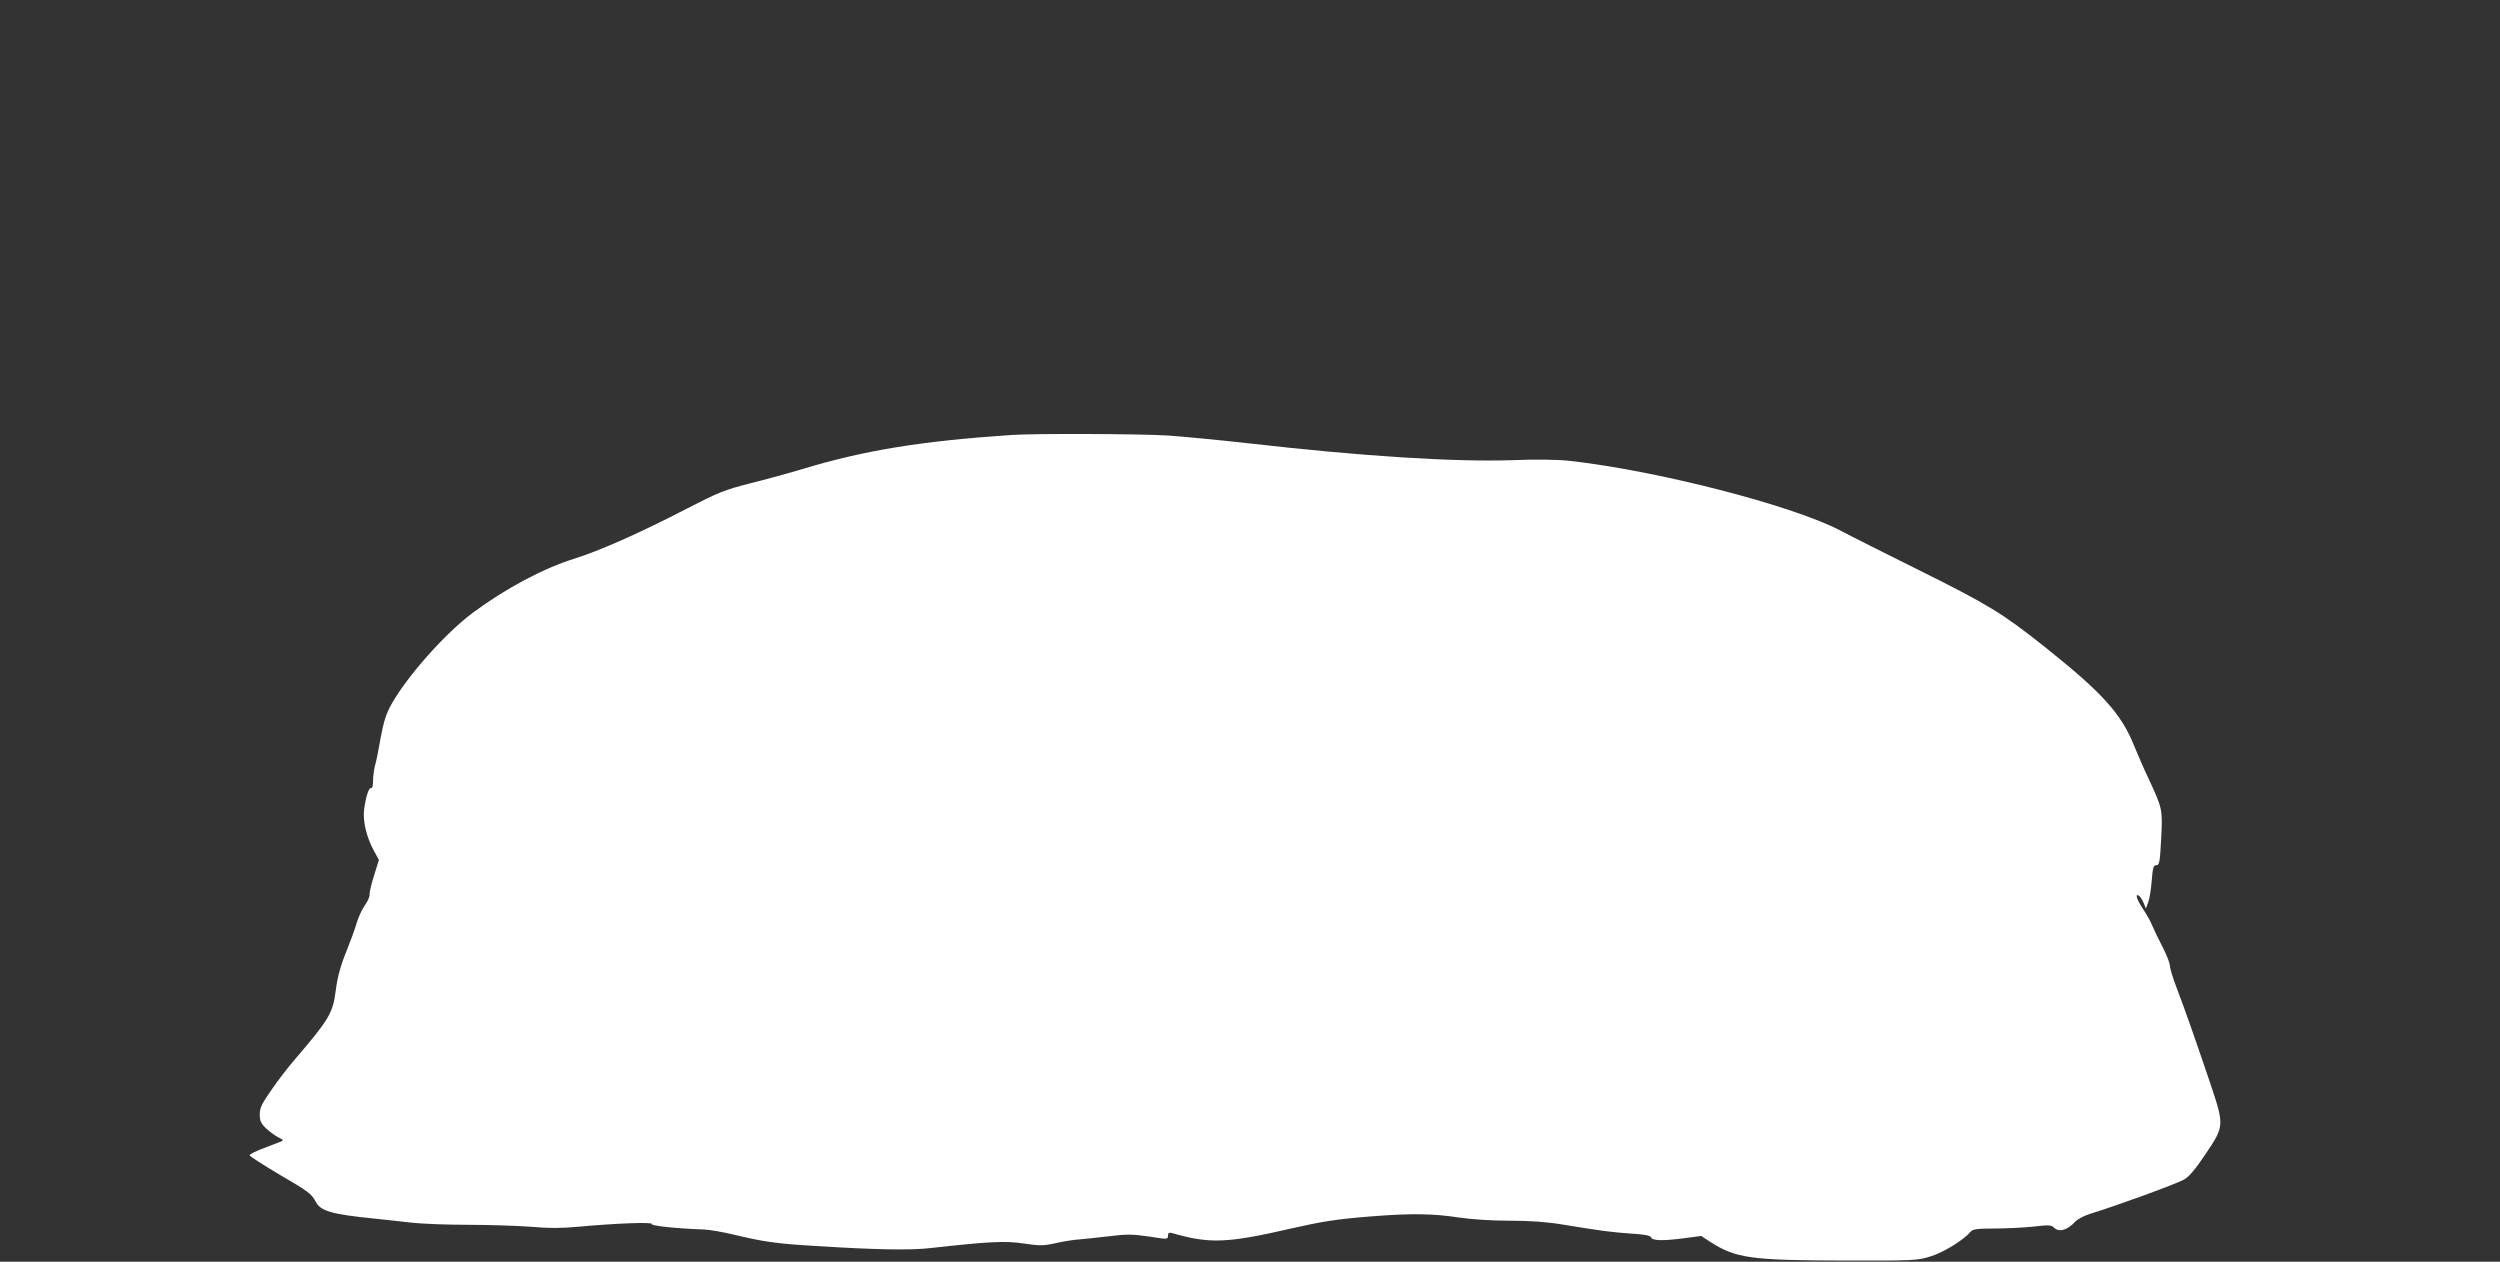 <?xml version="1.0" standalone="no"?>
<!DOCTYPE svg PUBLIC "-//W3C//DTD SVG 20010904//EN"
 "http://www.w3.org/TR/2001/REC-SVG-20010904/DTD/svg10.dtd">
<svg version="1.0" xmlns="http://www.w3.org/2000/svg"
 width="1280pt" height="646pt" viewBox="0 0 1280 646"
 preserveAspectRatio="xMidYMid meet">
<rect x="0" y="0" width="1280" height="646" fill="#333333" stroke="none"/>
<g transform="translate(0,646) scale(0.1,-0.1)"
fill="#ffffff" stroke="none">
<path d="M5180 4233 c-461 -31 -751 -78 -1063 -172 -73 -22 -197 -56 -277 -76
-130 -33 -164 -47 -325 -130 -233 -121 -445 -215 -570 -254 -160 -49 -357
-154 -525 -279 -141 -105 -335 -324 -416 -468 -27 -48 -40 -90 -55 -171 -10
-59 -23 -124 -29 -143 -5 -19 -10 -54 -10 -78 0 -24 -4 -41 -9 -37 -12 7 -28
-44 -37 -111 -7 -59 13 -143 52 -213 l24 -44 -25 -80 c-14 -44 -24 -88 -23
-97 2 -9 -9 -35 -25 -57 -15 -21 -33 -62 -41 -89 -7 -27 -32 -94 -54 -149 -28
-68 -44 -128 -52 -189 -15 -123 -32 -152 -211 -361 -33 -38 -87 -108 -119
-155 -49 -70 -60 -92 -60 -126 0 -32 6 -46 32 -71 18 -17 47 -38 63 -46 28
-14 28 -16 10 -23 -11 -4 -51 -20 -88 -34 -38 -14 -69 -30 -69 -35 0 -5 65
-46 143 -93 158 -92 174 -104 195 -144 25 -49 82 -65 299 -87 55 -6 142 -15
192 -21 51 -6 182 -11 290 -11 109 0 253 -5 321 -10 87 -8 158 -8 240 0 199
18 386 25 379 14 -6 -9 124 -23 268 -28 28 -1 97 -13 155 -27 145 -35 219 -46
410 -57 311 -20 492 -23 595 -11 295 33 383 38 478 23 82 -12 100 -12 166 3
41 9 93 17 115 18 23 2 91 9 151 16 95 12 124 11 208 -1 94 -15 97 -15 97 4 0
15 5 18 23 13 191 -55 282 -51 607 24 159 36 232 48 410 62 198 16 315 15 445
-5 66 -10 171 -17 263 -17 105 0 191 -6 275 -20 196 -32 246 -39 349 -46 69
-4 98 -10 102 -20 7 -17 62 -18 174 -3 l82 11 49 -32 c129 -82 207 -93 676
-94 368 -1 382 0 452 22 66 21 168 84 202 125 11 14 33 17 125 17 61 0 151 5
199 10 75 9 90 8 103 -5 26 -26 69 -14 109 30 11 12 43 29 70 38 163 51 430
149 486 177 26 14 57 50 112 132 96 143 96 145 23 363 -83 245 -131 381 -170
483 -20 52 -36 104 -36 117 0 13 -17 57 -38 97 -21 40 -44 89 -52 108 -7 19
-29 57 -47 85 -33 49 -43 83 -22 69 6 -3 17 -20 24 -36 l12 -30 12 33 c7 19
15 69 18 112 5 65 9 77 23 77 16 0 19 16 25 134 8 150 7 156 -60 300 -24 50
-59 130 -78 177 -66 165 -163 272 -458 507 -219 174 -289 216 -644 393 -165
82 -347 173 -405 204 -246 128 -934 305 -1380 355 -58 7 -172 9 -295 4 -299
-10 -773 20 -1350 86 -143 16 -329 34 -413 40 -137 9 -684 11 -802 3z"/>
</g>
</svg>
